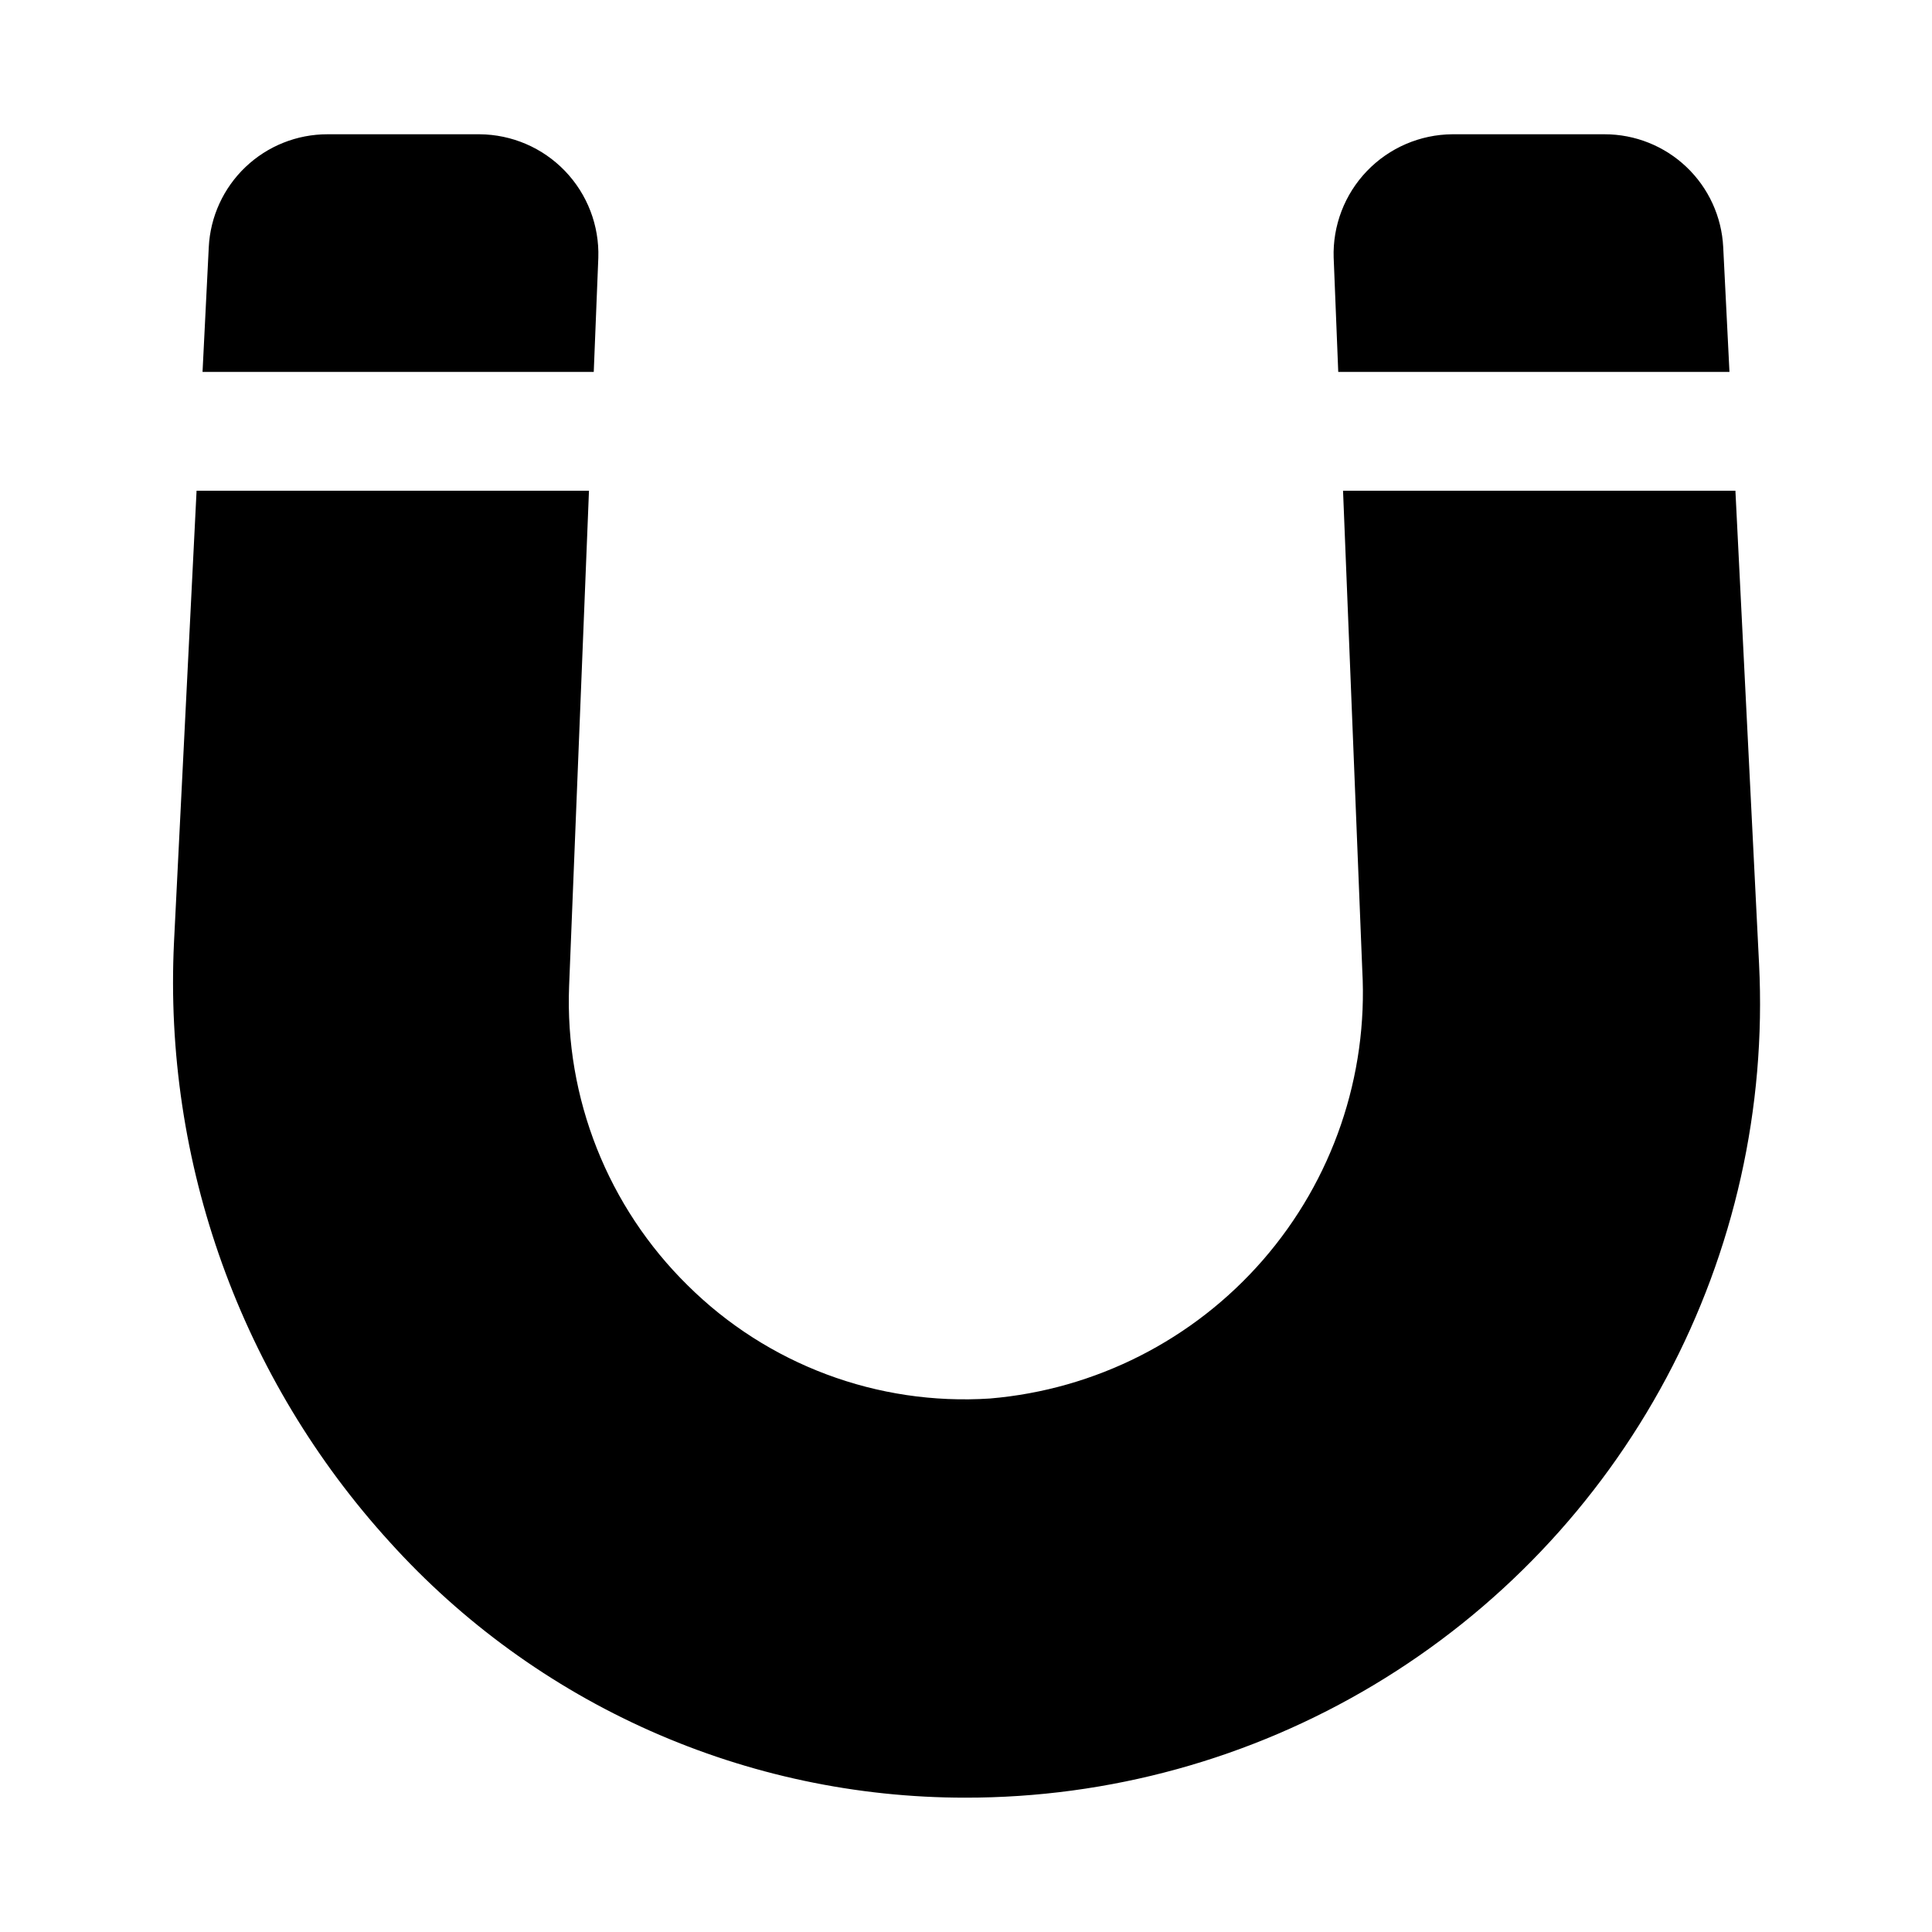 <?xml version="1.0" encoding="UTF-8"?>
<!-- Uploaded to: ICON Repo, www.svgrepo.com, Generator: ICON Repo Mixer Tools -->
<svg fill="#000000" width="800px" height="800px" version="1.1" viewBox="144 144 512 512" xmlns="http://www.w3.org/2000/svg">
 <path d="m498.65 242.56-1.211-30.227h-0.004c-0.281-8.547 2.902-16.848 8.824-23.012 5.926-6.168 14.09-9.68 22.641-9.738h40.32c8.082-0.004 15.852 3.098 21.707 8.668 5.856 5.566 9.344 13.176 9.742 21.242l1.656 33.066zm-197.3 0 1.211-30.234c0.281-8.547-2.902-16.844-8.828-23.008-5.922-6.164-14.086-9.676-22.637-9.734h-40.32c-8.082-0.004-15.852 3.102-21.707 8.672-5.856 5.566-9.344 13.176-9.742 21.246l-1.652 33.059zm198.57 31.488 5.098 127.05c1.562 28.047-7.875 55.598-26.305 76.797-18.434 21.199-44.402 34.375-72.395 36.727-29.746 1.934-58.895-8.977-80.059-29.969-21.184-20.832-32.594-49.633-31.438-79.32l5.266-131.29h-103.99l-5.988 119.77v-0.004c-1.379 28.93 2.961 57.848 12.766 85.098 9.805 27.254 24.887 52.305 44.383 73.719 19.266 21.34 42.793 38.395 69.062 50.07 26.27 11.672 54.695 17.703 83.445 17.703 38.152 0.047 75.602-10.281 108.34-29.883 32.738-19.598 59.527-47.73 77.508-81.383 17.977-33.656 26.465-71.566 24.559-109.67l-6.269-125.42z"/>
</svg>
